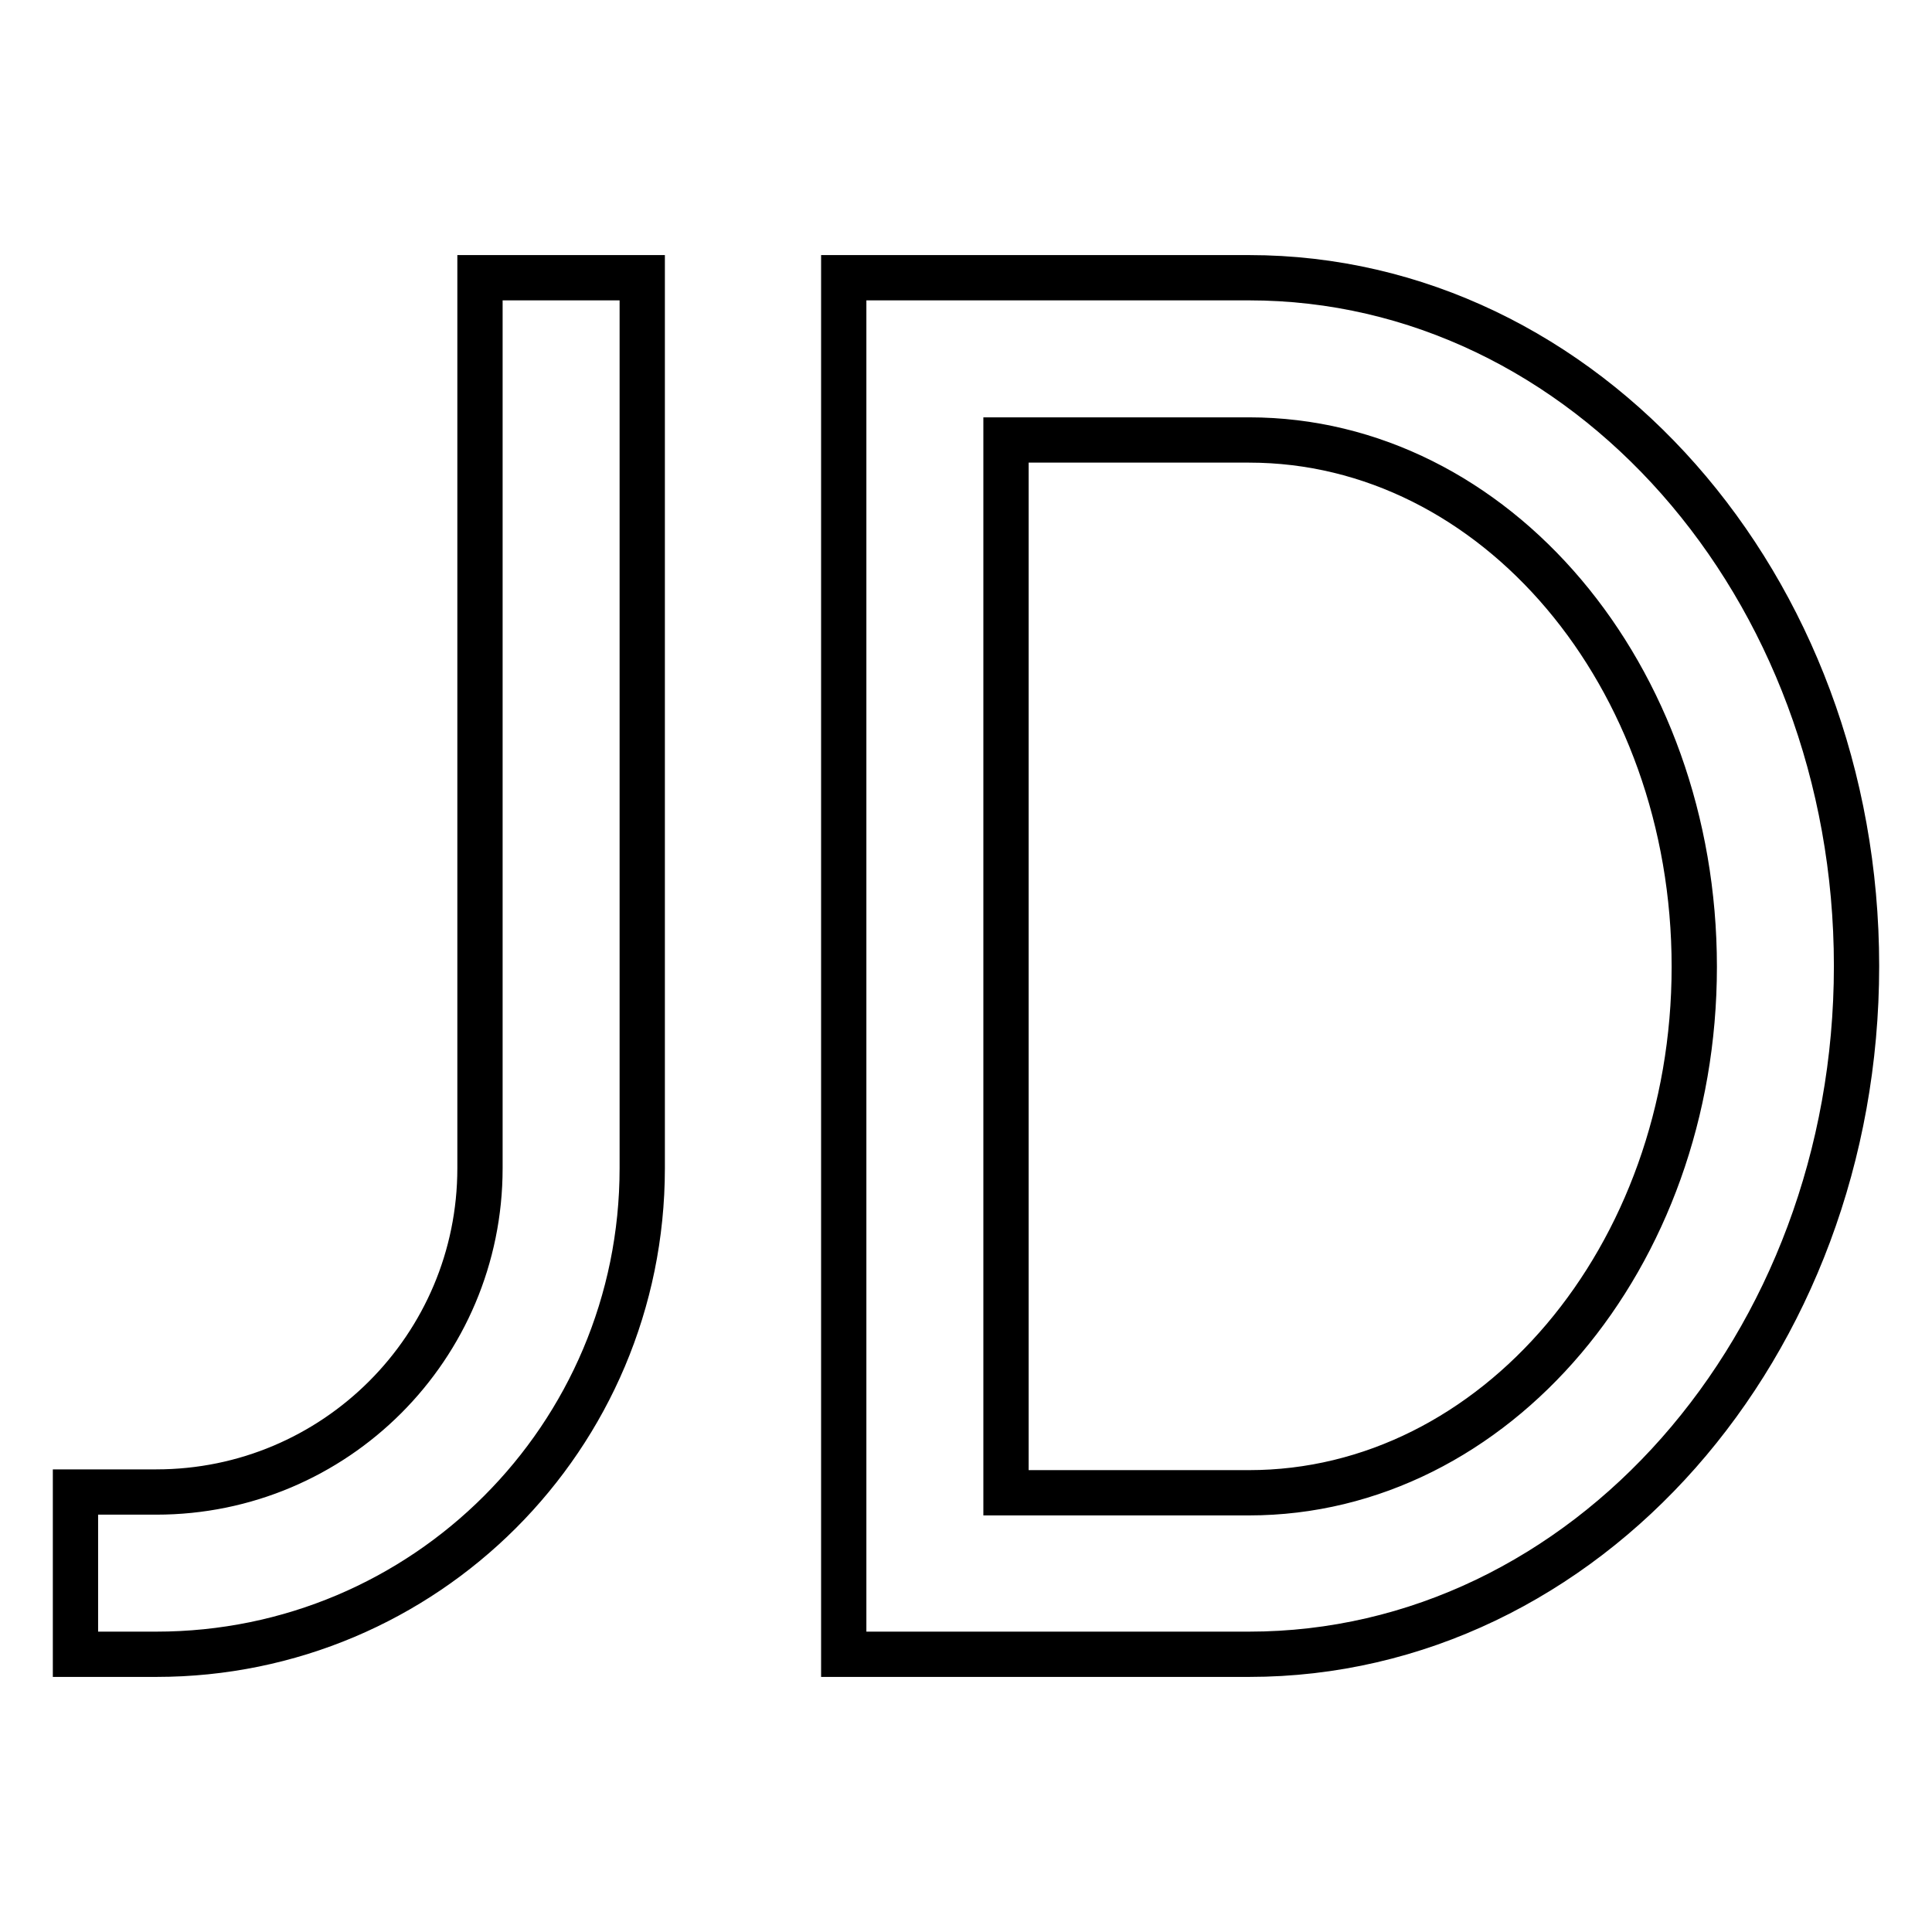 <?xml version="1.0" encoding="utf-8"?>
<!-- Svg Vector Icons : http://www.onlinewebfonts.com/icon -->
<!DOCTYPE svg PUBLIC "-//W3C//DTD SVG 1.1//EN" "http://www.w3.org/Graphics/SVG/1.1/DTD/svg11.dtd">
<svg version="1.1" xmlns="http://www.w3.org/2000/svg" xmlns:xlink="http://www.w3.org/1999/xlink" x="0px" y="0px" viewBox="0 0 256 256" enable-background="new 0 0 256 256" xml:space="preserve">
<g> <path stroke-width="6" fill-opacity="0" stroke="#000000"  d="M165.5,219.2h-32.2h-21.5v-21.5V58.3V36.8h21.5h32.2C210,36.8,246,77.6,246,128S210,219.2,165.5,219.2z  M165.5,58.3h-32.2v139.5h32.2c32.6,0,59-31.2,59-69.7C224.5,89.5,198.1,58.3,165.5,58.3z M20.7,219.2H10v-21.5h10.7 c23.7,0,42.9-19.2,42.9-42.9v-118h21.5v118C85.1,190.4,56.3,219.2,20.7,219.2z"/></g>
</svg>